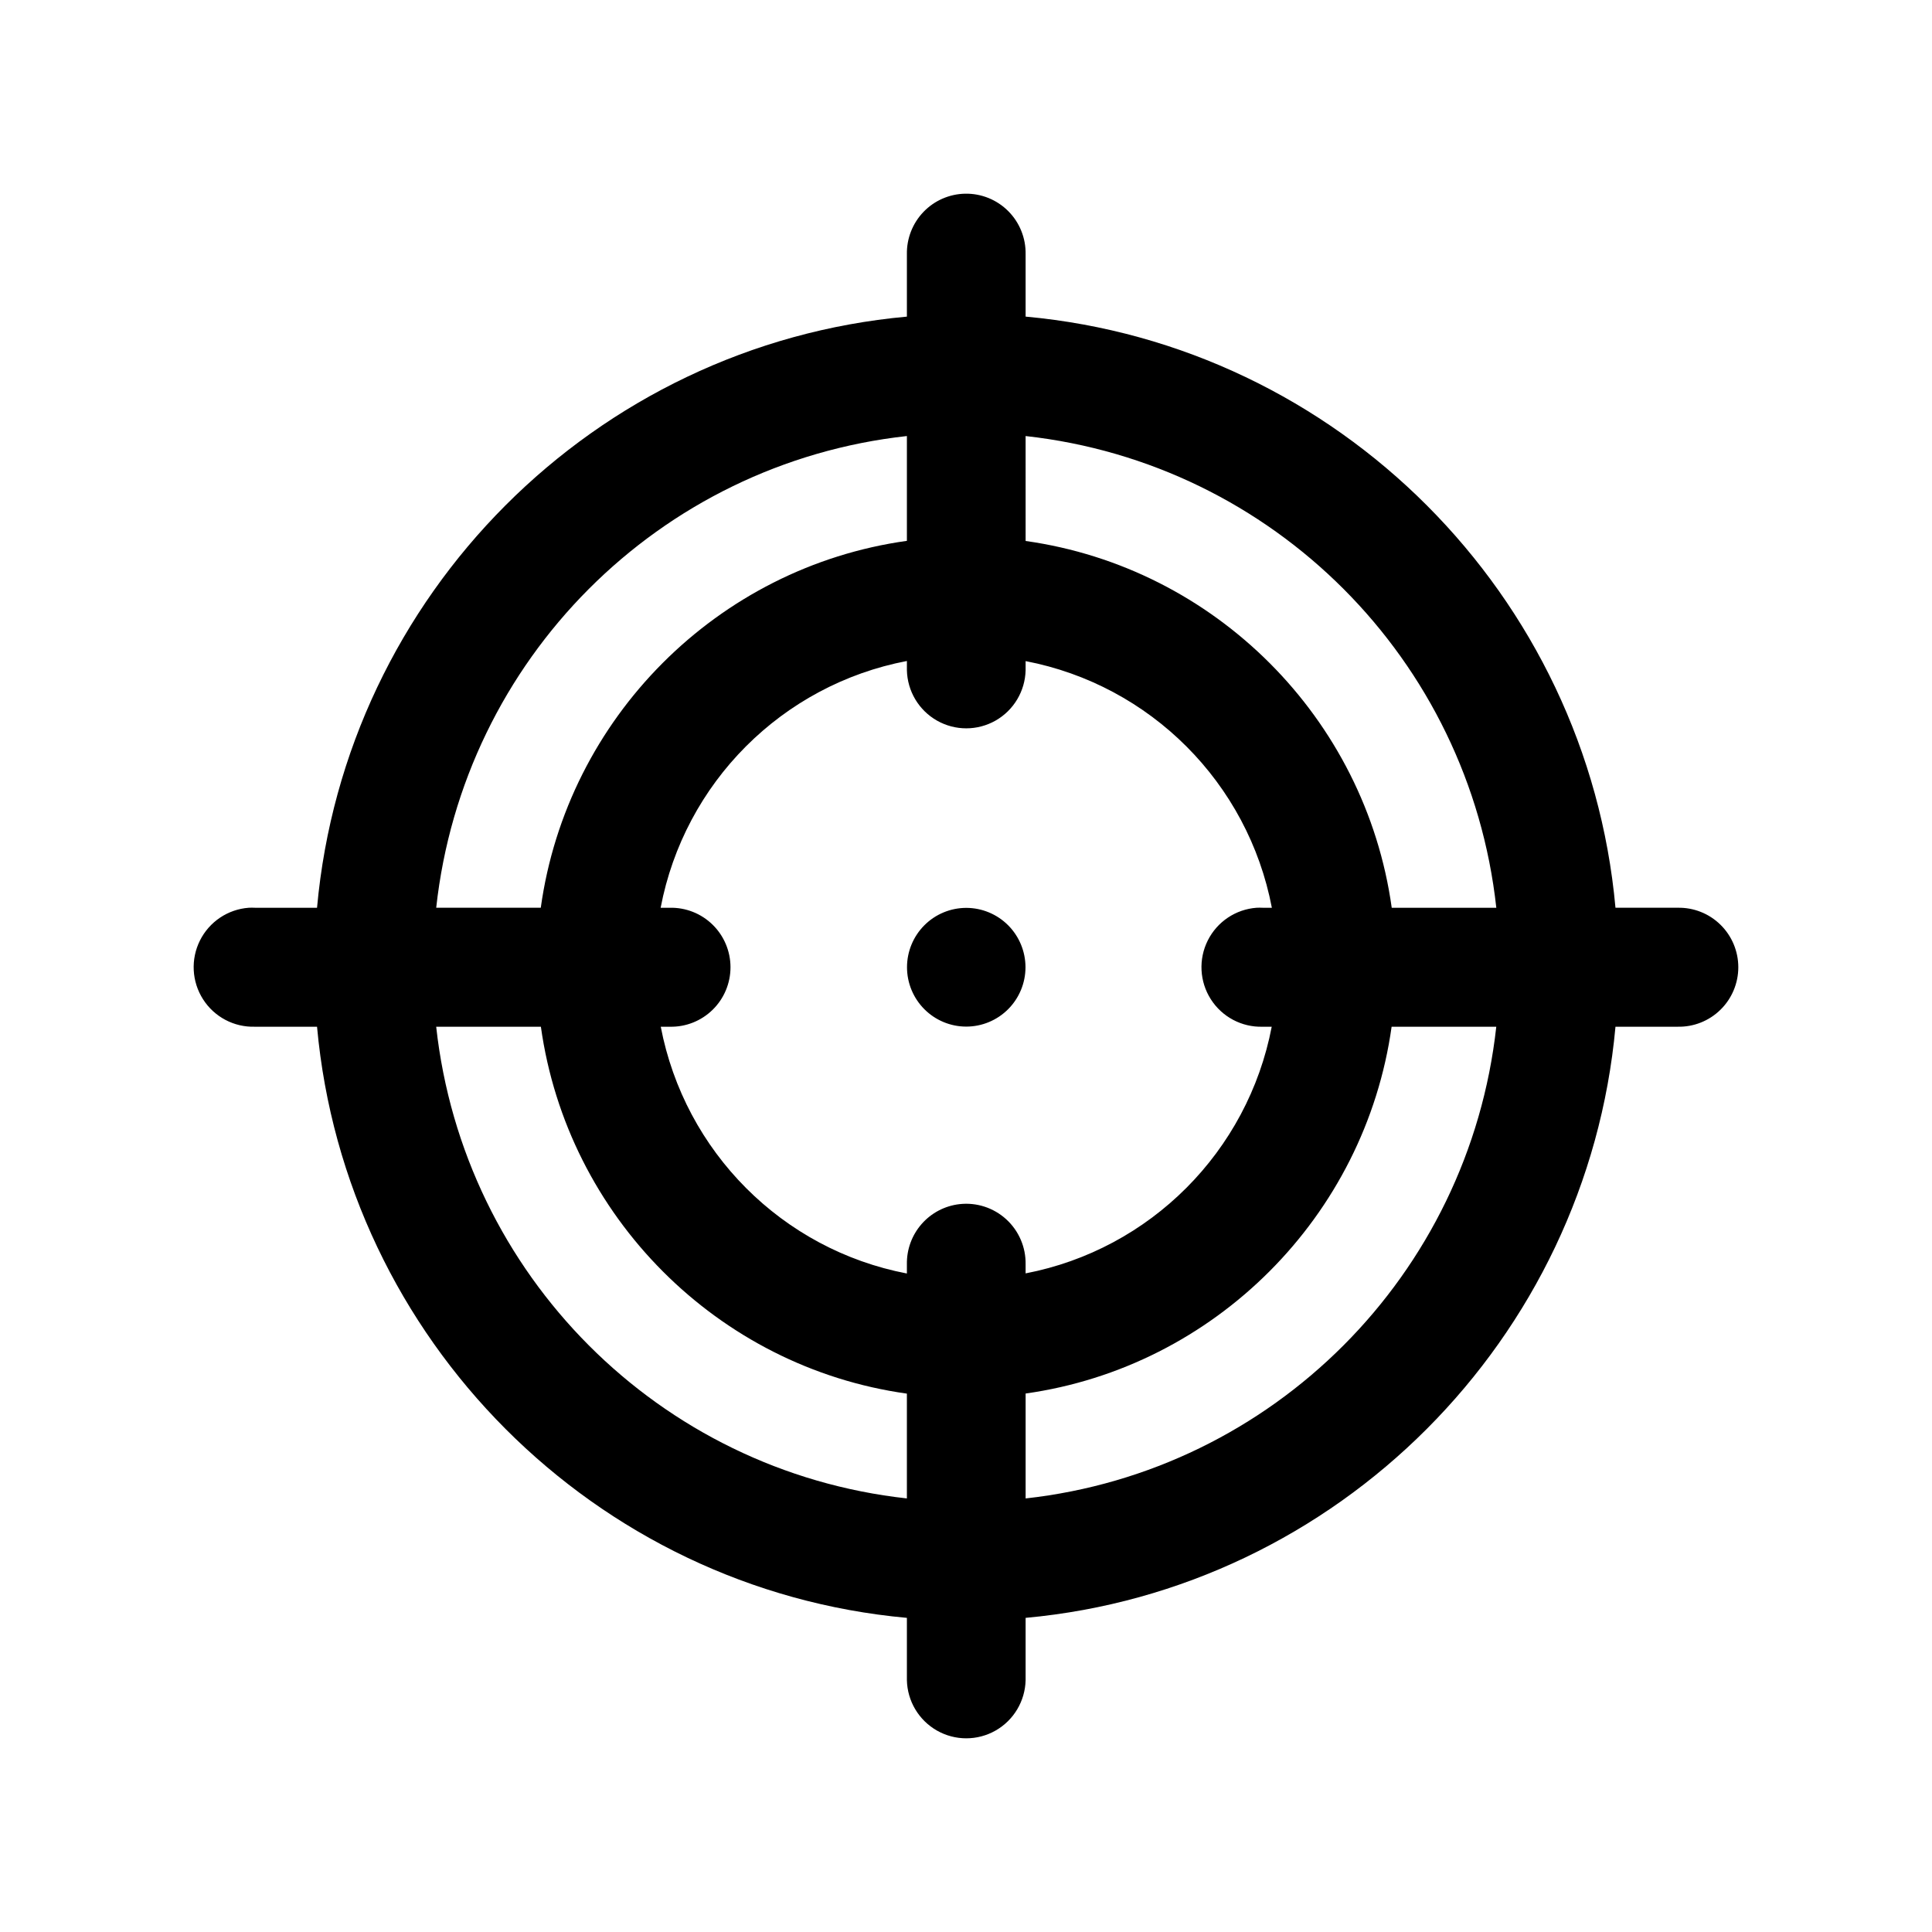<?xml version="1.0" encoding="UTF-8"?>
<!-- Uploaded to: SVG Repo, www.svgrepo.com, Generator: SVG Repo Mixer Tools -->
<svg fill="#000000" width="800px" height="800px" version="1.1" viewBox="144 144 512 512" xmlns="http://www.w3.org/2000/svg">
 <path d="m399.79 195.33c-4.176 0.074-8.156 1.809-11.055 4.824-2.898 3.016-4.481 7.062-4.398 11.25v16.504c-82.777 7.504-148.83 73.703-156.32 156.66h-16.469v-0.004c-0.543-0.027-1.086-0.027-1.629 0-5.531 0.41-10.441 3.703-12.926 8.672s-2.18 10.883 0.805 15.566c2.984 4.688 8.207 7.457 13.75 7.289h16.469c7.543 82.906 73.586 149.14 156.32 156.66v16.504c0.121 5.547 3.148 10.625 7.965 13.363 4.816 2.738 10.715 2.738 15.531 0 4.816-2.738 7.84-7.816 7.965-13.363v-16.504c82.688-7.566 148.77-73.793 156.32-156.66h16.469c4.231 0.094 8.324-1.523 11.348-4.492 3.027-2.965 4.734-7.027 4.734-11.27s-1.707-8.309-4.734-11.273c-3.023-2.969-7.117-4.586-11.348-4.492h-16.469c-7.496-82.914-73.59-149.1-156.32-156.66v-16.5c0.082-4.285-1.574-8.418-4.594-11.449s-7.141-4.699-11.414-4.625zm-15.453 64.227v27.773c-50.207 6.996-90.043 46.922-97.027 97.234h-27.711c7.203-65.82 59.059-117.79 124.74-125.01zm31.461 0c65.648 7.254 117.53 59.215 124.74 125.01h-27.715c-6.992-50.277-46.859-90.16-97.023-97.203zm-31.461 59.609v2.434c0.121 5.547 3.148 10.625 7.965 13.363 4.816 2.738 10.715 2.738 15.531 0 4.816-2.738 7.84-7.816 7.965-13.363v-2.402c33.043 6.352 58.938 32.258 65.258 65.367h-2.43c-0.543-0.027-1.086-0.027-1.629 0-5.531 0.41-10.441 3.703-12.926 8.672s-2.18 10.883 0.805 15.566c2.984 4.688 8.207 7.457 13.75 7.289h2.394c-6.348 33.086-32.211 59.004-65.223 65.367v-2.402c0.082-4.539-1.797-8.895-5.148-11.949-3.356-3.055-7.863-4.512-12.367-4-3.887 0.445-7.469 2.324-10.047 5.273-2.582 2.949-3.969 6.758-3.898 10.676v2.434c-33.043-6.332-58.887-32.281-65.227-65.398h2.394c4.234 0.094 8.324-1.523 11.352-4.492 3.027-2.965 4.734-7.027 4.734-11.27s-1.707-8.309-4.734-11.273c-3.027-2.969-7.117-4.586-11.352-4.492h-2.426c6.309-33.141 32.184-59.074 65.258-65.398zm15.73 65.43c-4.164 0.004-8.156 1.66-11.098 4.609-2.945 2.953-4.602 6.953-4.602 11.125s1.656 8.172 4.602 11.121c2.941 2.949 6.934 4.609 11.098 4.609 4.16 0 8.152-1.66 11.098-4.609 2.941-2.949 4.598-6.949 4.602-11.121-0.004-4.172-1.66-8.172-4.602-11.125-2.945-2.949-6.938-4.606-11.098-4.609zm-140.47 31.496h27.742c7.027 50.277 46.828 90.227 96.996 97.234v27.773c-65.648-7.227-117.5-59.219-124.74-125.01zm253.19 0h27.742c-7.25 65.758-59.117 117.74-124.73 125.01v-27.805c50.129-7.051 89.957-46.965 96.992-97.203z"/>
</svg>